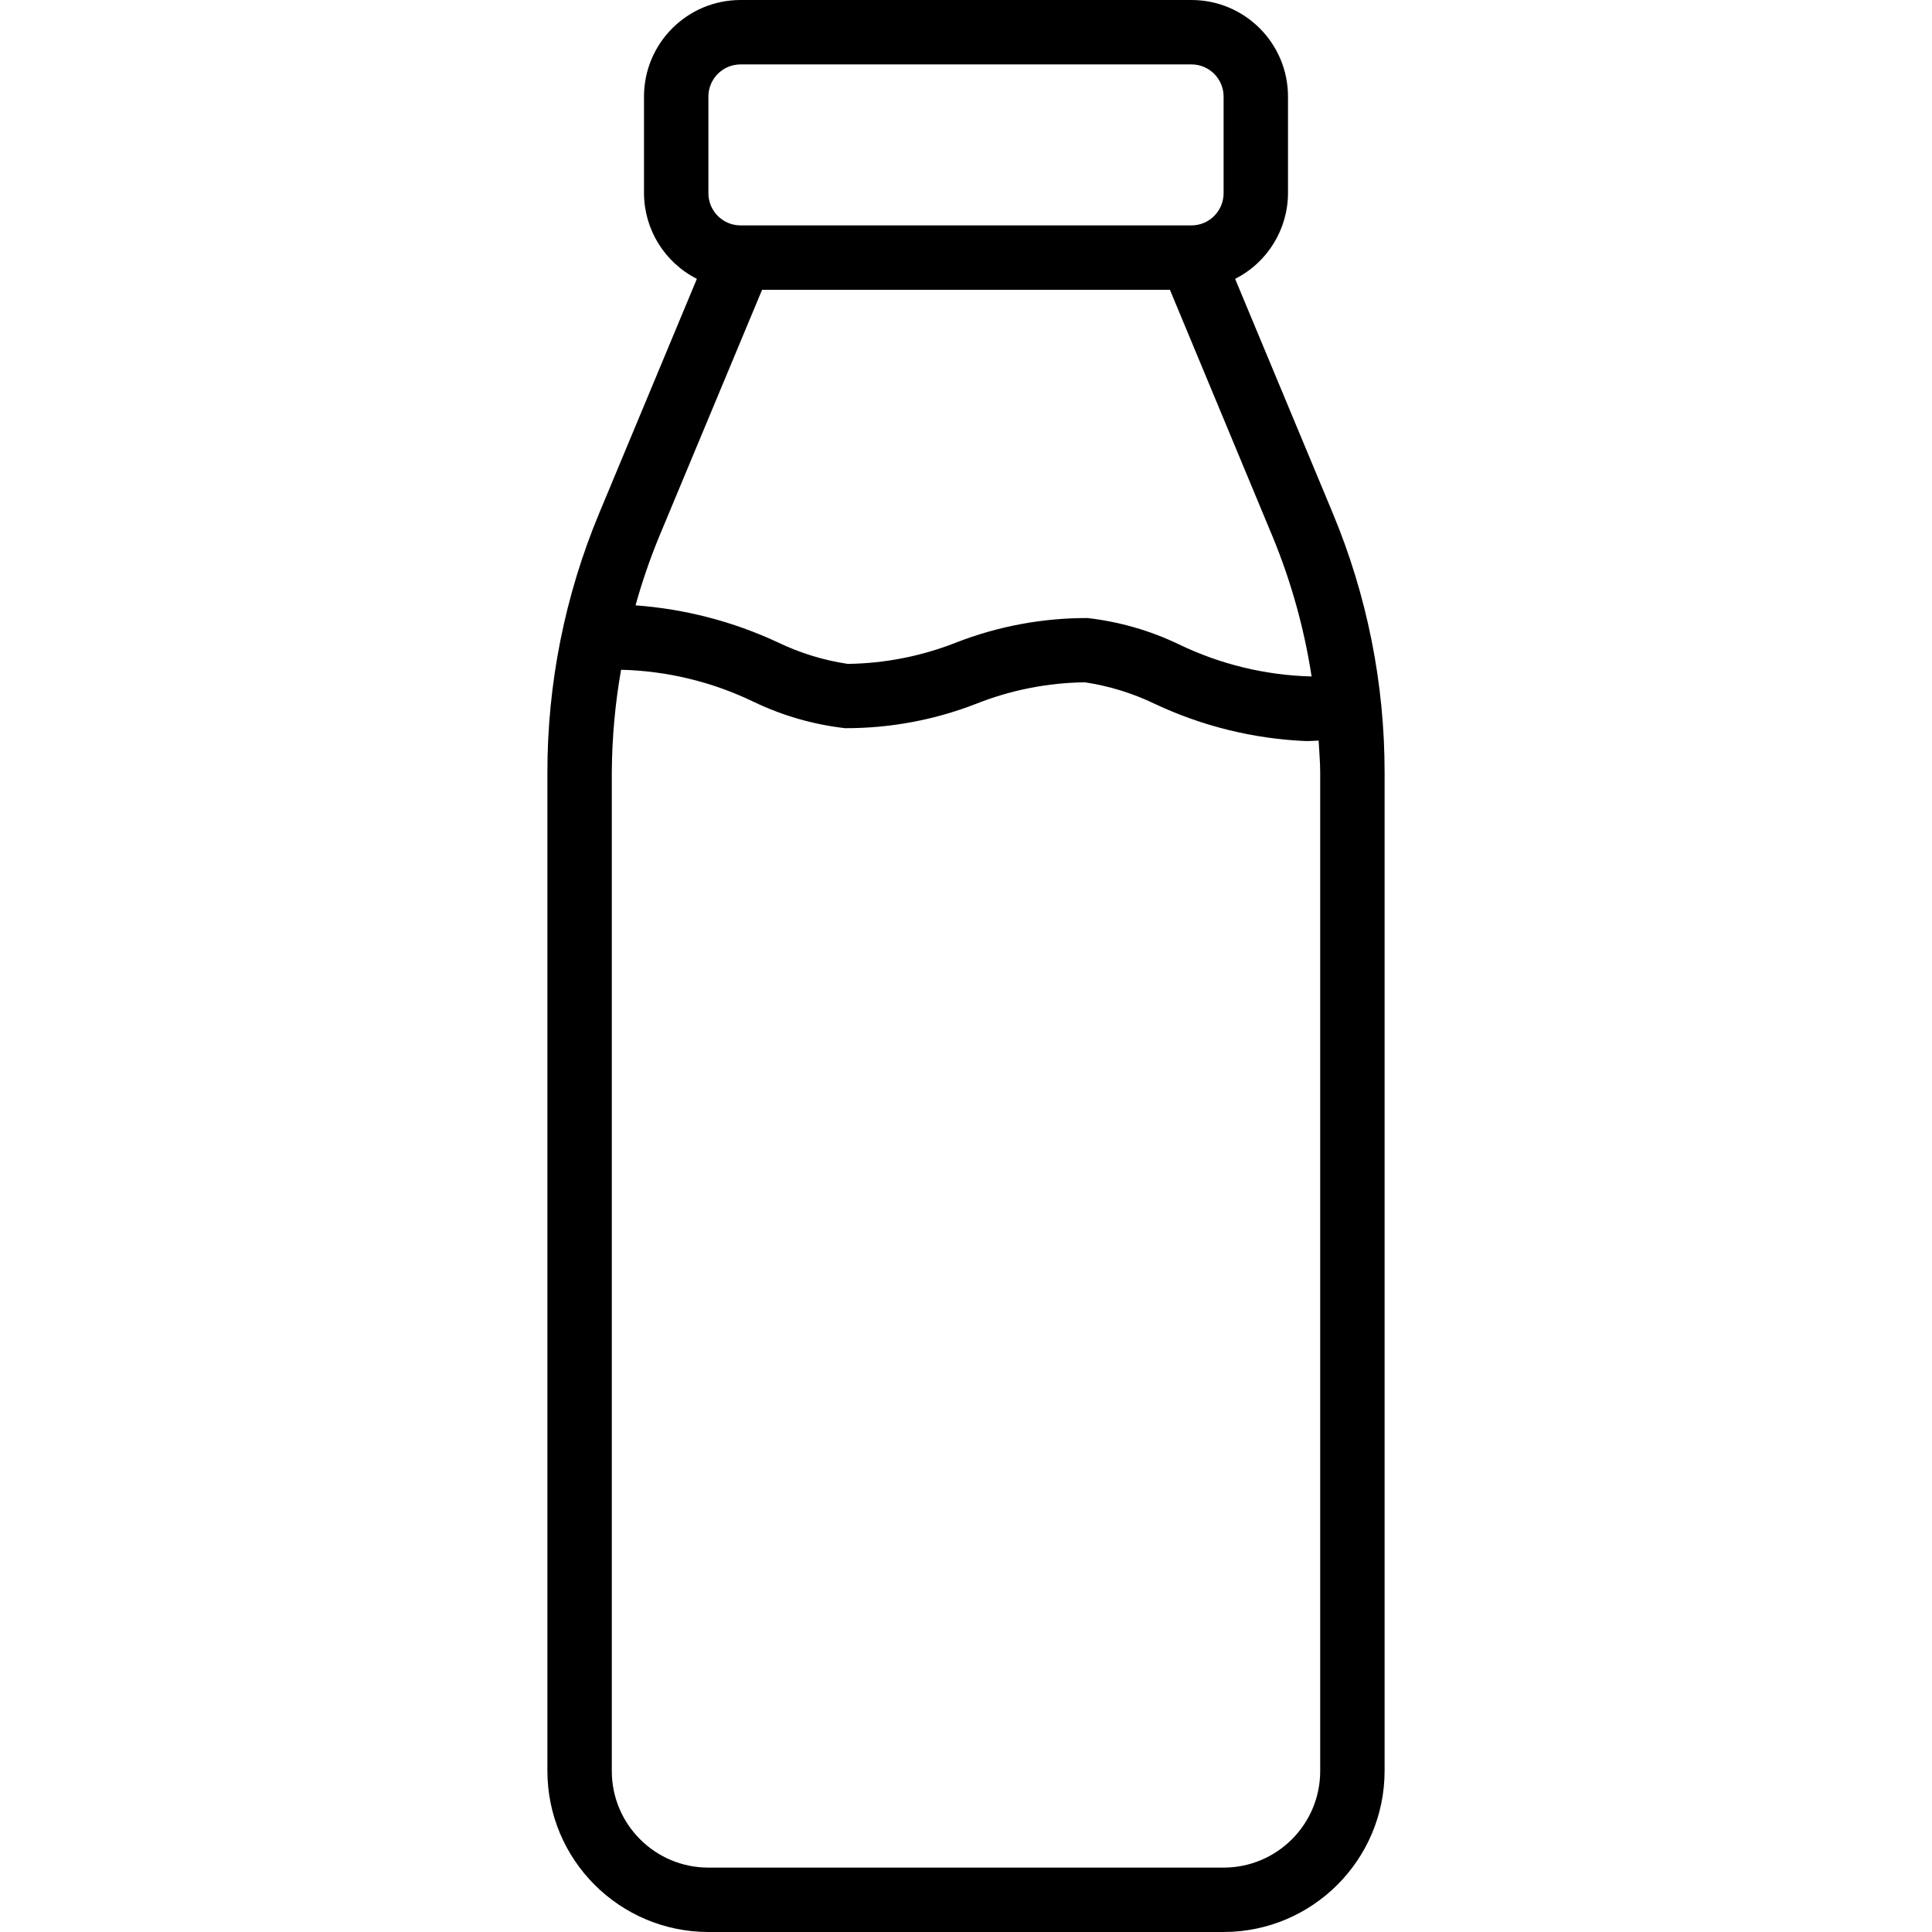<?xml version="1.0" encoding="iso-8859-1"?>
<!-- Generator: Adobe Illustrator 19.0.0, SVG Export Plug-In . SVG Version: 6.00 Build 0)  -->
<svg version="1.1" id="Capa_1" xmlns="http://www.w3.org/2000/svg" xmlns:xlink="http://www.w3.org/1999/xlink" x="0px" y="0px"
	 viewBox="0 0 480 480" style="enable-background:new 0 0 480 480;" xml:space="preserve">
<g>
	<g>
		<path d="M331.072,127.376L306.864,69.28C314.893,65.218,319.968,56.998,320,48V24c0-13.255-10.745-24-24-24H184
			c-13.255,0-24,10.745-24,24v24c0.032,8.998,5.107,17.218,13.136,21.28l-24.216,58.104C140.367,147.852,135.975,169.817,136,192
			v248c0.026,22.08,17.92,39.974,40,40h128c22.08-0.026,39.974-17.92,40-40V192C344.023,169.814,339.629,147.846,331.072,127.376z
			 M176,24c0-4.418,3.582-8,8-8h112c4.418,0,8,3.582,8,8v24c0,4.418-3.582,8-8,8H184c-4.418,0-8-3.582-8-8V24z M163.688,133.504
			L189.336,72h101.328l25.6,61.536c4.556,11.088,7.779,22.679,9.6,34.528c-11.45-0.283-22.707-3.011-33.016-8
			c-7.137-3.417-14.794-5.618-22.656-6.512c-11.165-0.03-22.237,2.035-32.64,6.088c-8.586,3.384-17.716,5.181-26.944,5.304
			c-6.02-0.903-11.869-2.707-17.352-5.352c-11.131-5.184-23.113-8.299-35.36-9.192C159.495,144.66,161.429,139.018,163.688,133.504z
			 M328,440c0,13.255-10.745,24-24,24H176c-13.255,0-24-10.745-24-24V192c0.044-8.583,0.815-17.147,2.304-25.6
			c11.447,0.281,22.702,3.009,33.008,8c7.134,3.416,14.789,5.617,22.648,6.512c11.16,0.036,22.226-2.027,32.624-6.08
			c8.587-3.401,17.725-5.201,26.96-5.312c6.023,0.902,11.875,2.706,17.36,5.352c11.822,5.569,24.639,8.713,37.696,9.248
			c0.984,0,2.008-0.08,3.008-0.128c0.136,2.664,0.392,5.304,0.392,8V440z"/>
	</g>
</g>
<g>
</g>
<g>
</g>
<g>
</g>
<g>
</g>
<g>
</g>
<g>
</g>
<g>
</g>
<g>
</g>
<g>
</g>
<g>
</g>
<g>
</g>
<g>
</g>
<g>
</g>
<g>
</g>
<g>
</g>
</svg>

